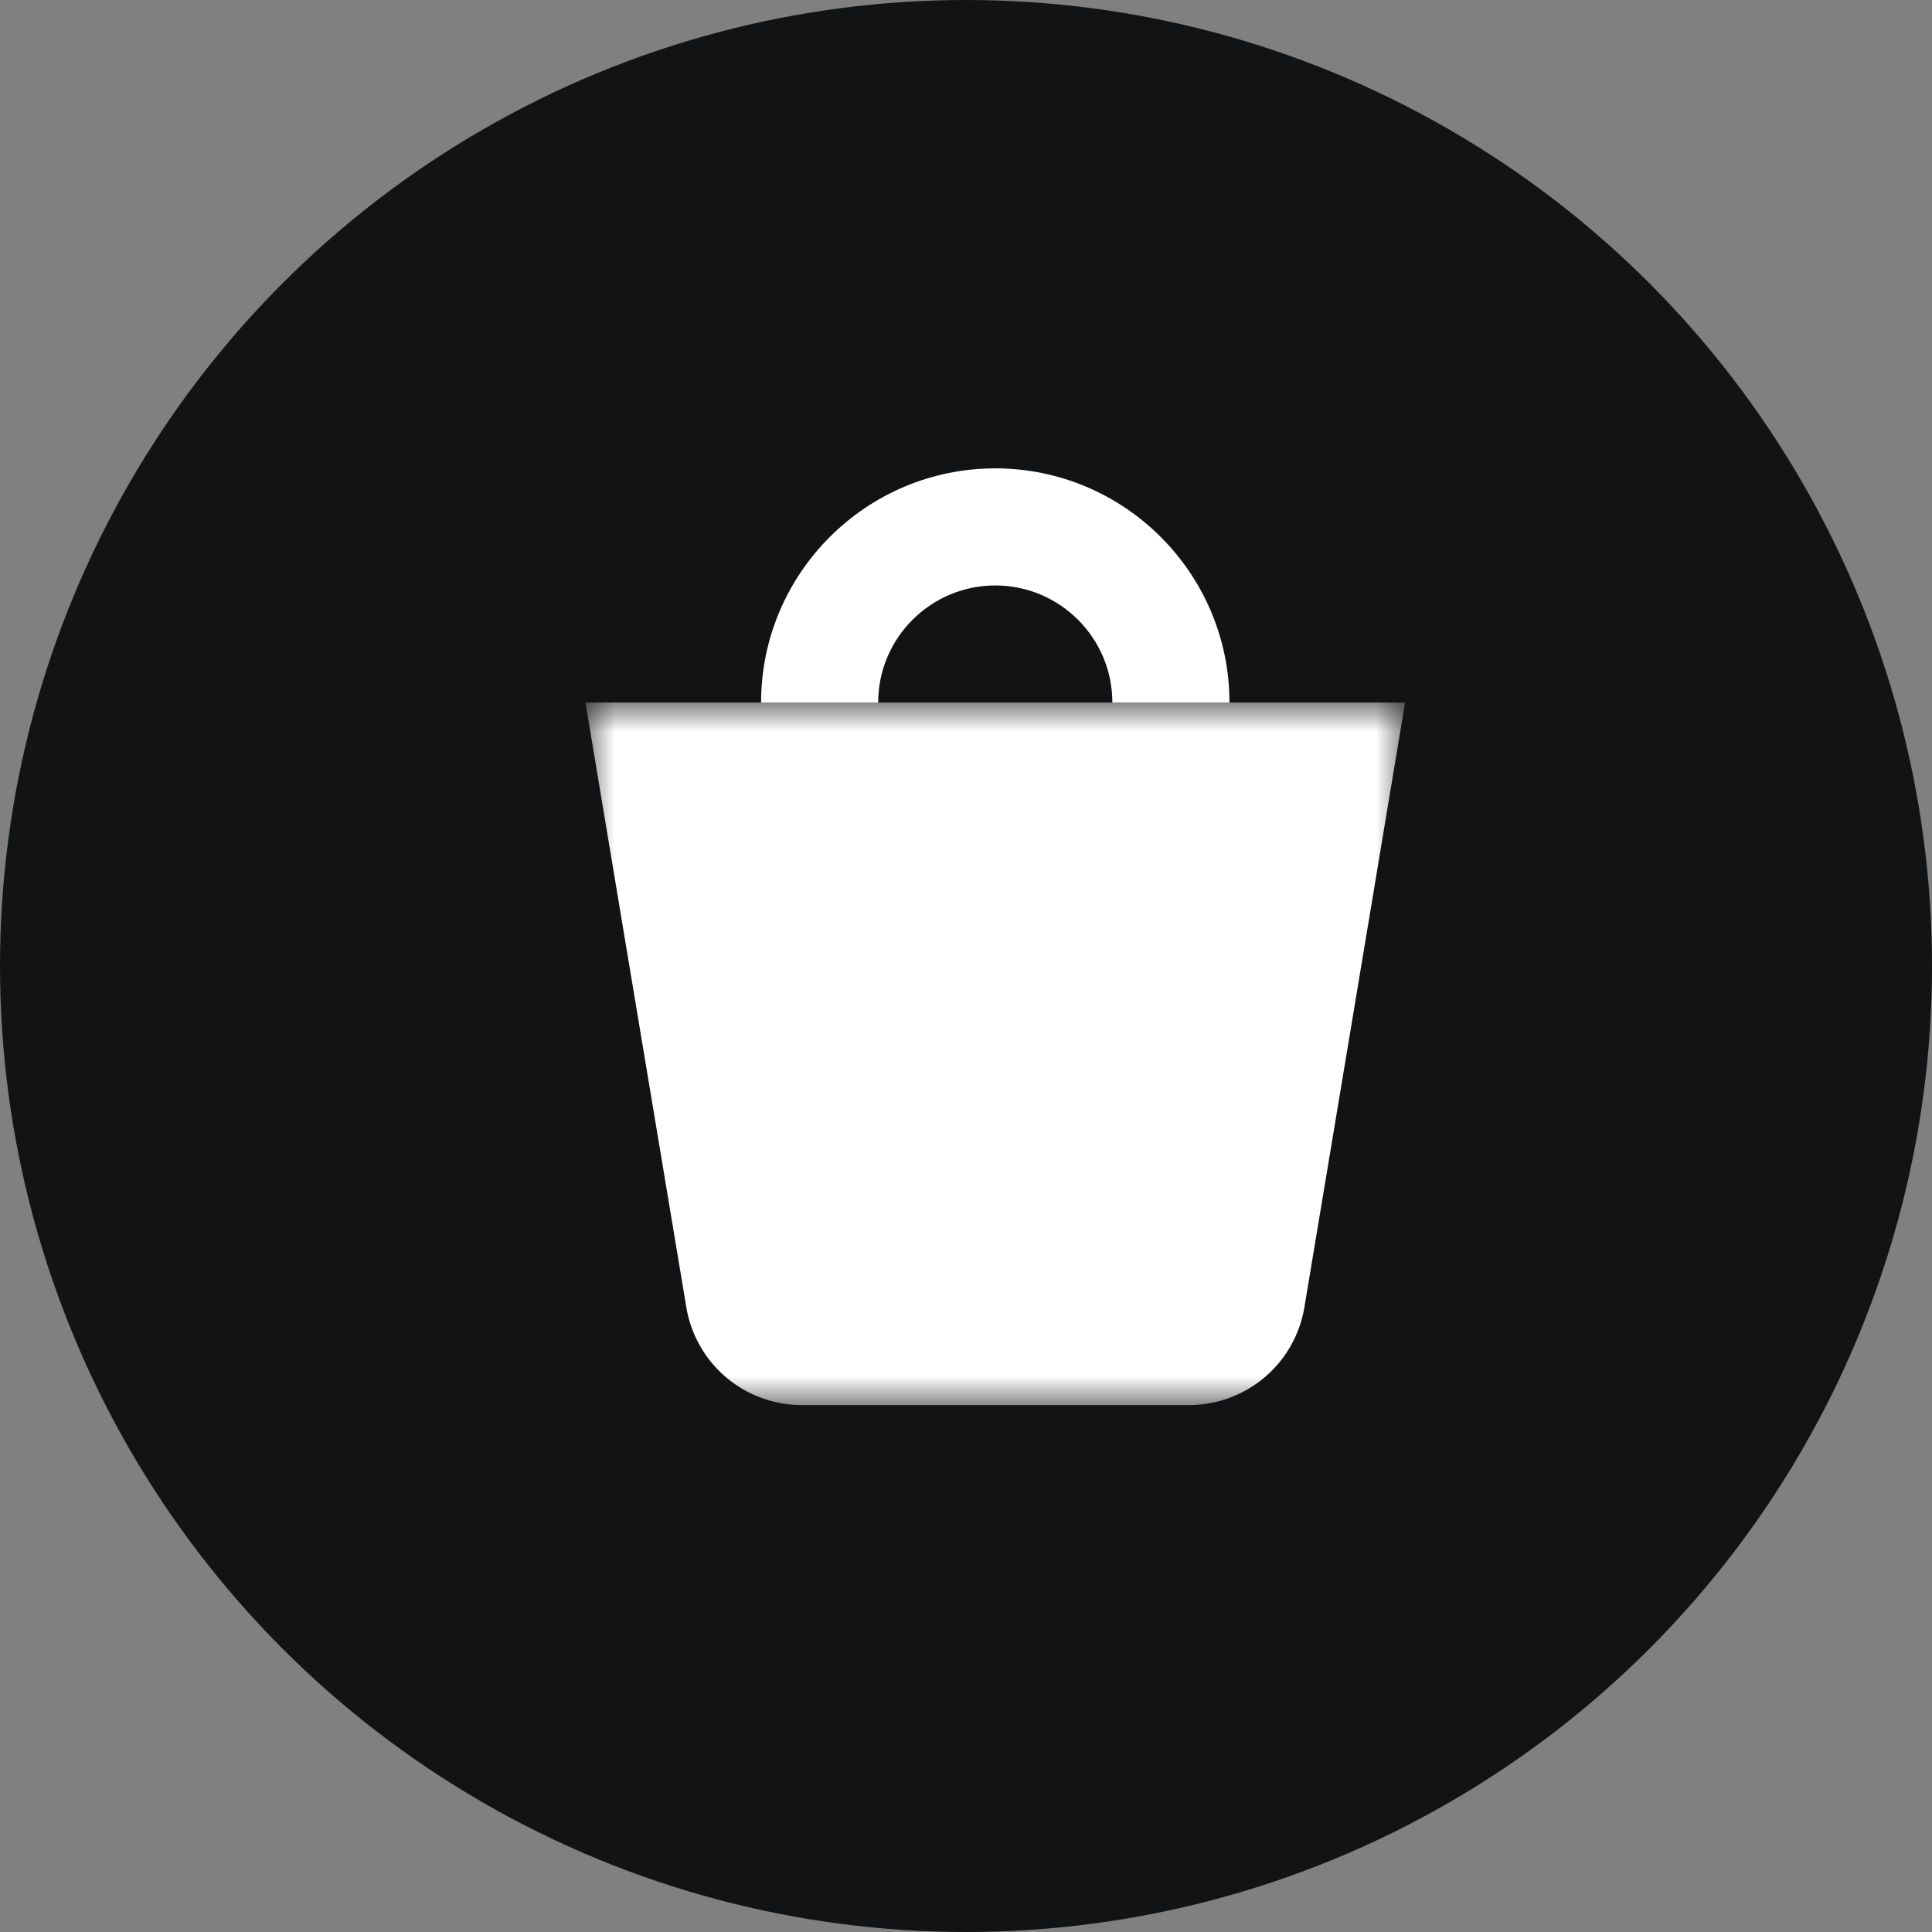 <svg xmlns="http://www.w3.org/2000/svg" xmlns:xlink="http://www.w3.org/1999/xlink" width="33" height="33"><rect width="100%" height="100%" fill="#808080" stroke="none"/><defs><path id="A" d="M0 0h14v12H0z"/></defs><g fill="none" fill-rule="evenodd"><circle cx="16.5" cy="16.5" r="16.5" fill="#121314"/><g transform="translate(10 8)"><path fill="#fff" d="M11 4H9c0-1.103-.897-2-2-2s-2 .897-2 2H3c0-2.206 1.794-4 4-4s4 1.794 4 4"/><g transform="translate(0 4)"><mask id="B" fill="#fff"><use xlink:href="#A"/></mask><path fill="#fff" d="M10.306 12h-6.61a2 2 0 0 1-1.973-1.671L0 0h14l-1.72 10.33A2 2 0 0 1 10.306 12" mask="url(#B)"/></g></g></g></svg>